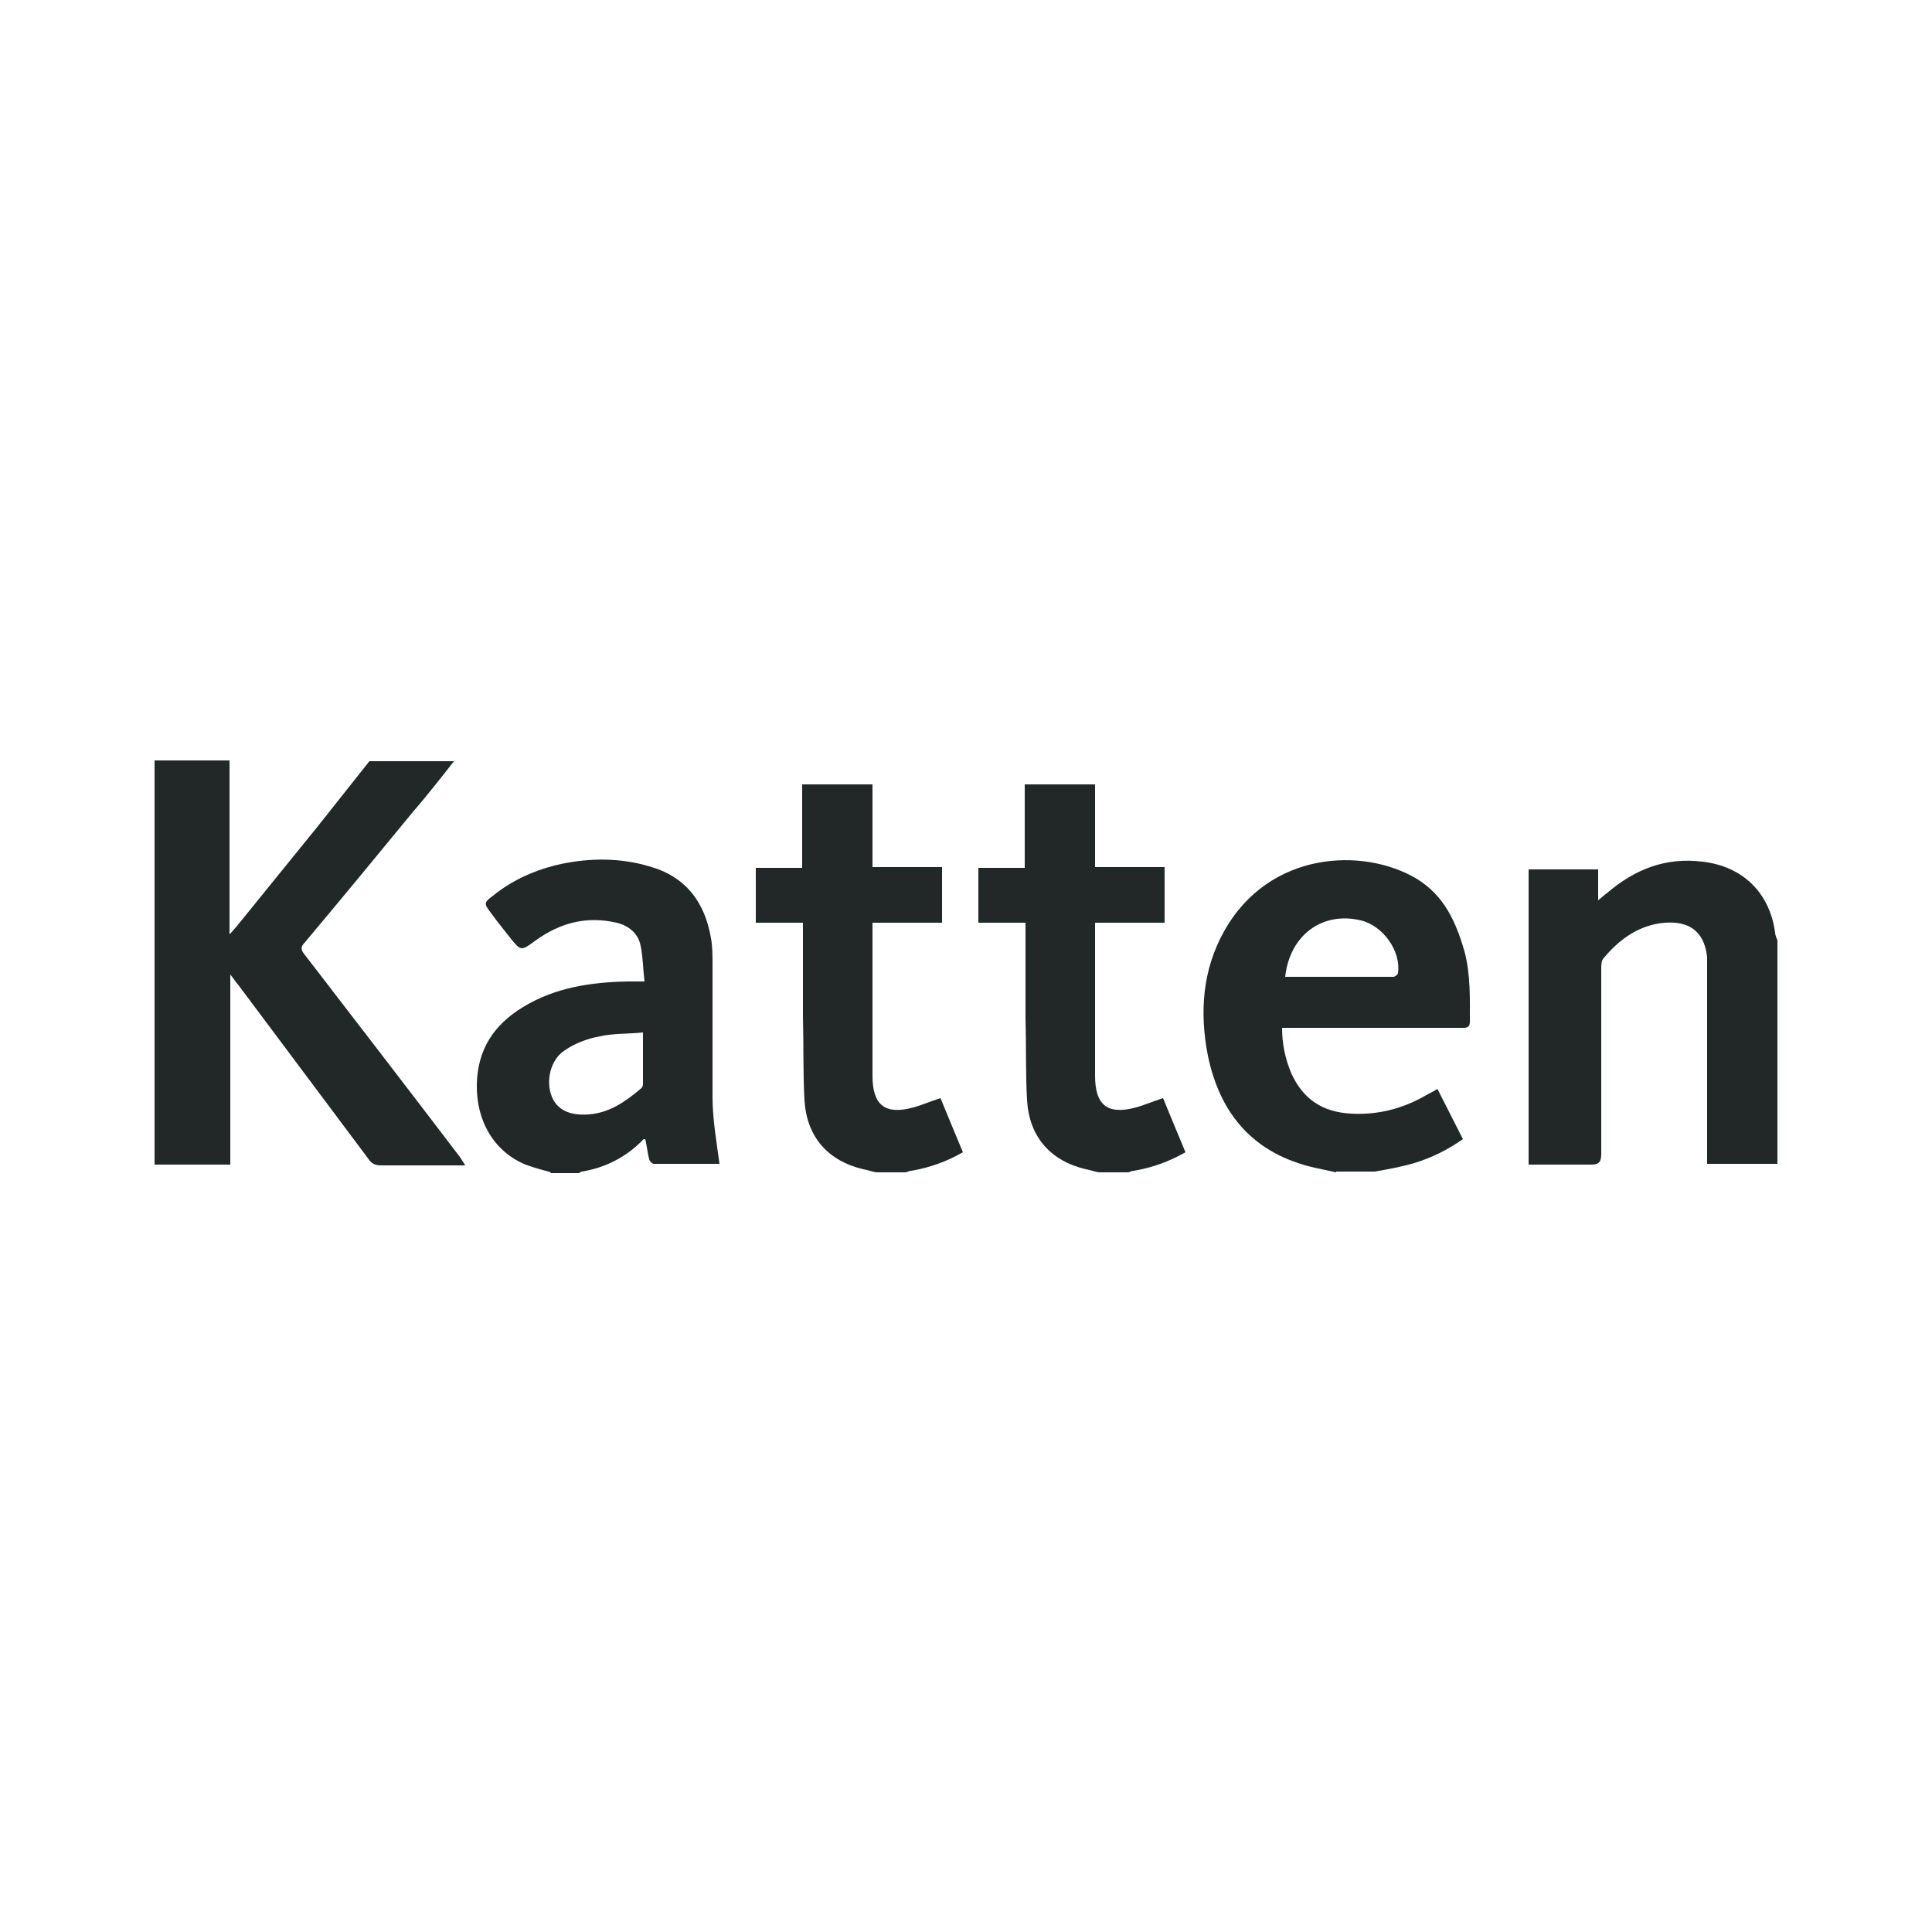 <?xml version="1.0" encoding="UTF-8"?><svg id="a" xmlns="http://www.w3.org/2000/svg" viewBox="0 0 250 250"><path d="M58.9,98.3c-1.8,2.3-3.6,4.6-5.5,6.8-4.6,5.6-9.3,11.3-14,16.9-.5.5-.5.9,0,1.5,6.7,8.7,13.4,17.4,20.1,26.2.2.3.4.6.7,1.1h-1.4c-3.2,0-6.3,0-9.5,0-.7,0-1.2-.2-1.6-.8-5.6-7.5-11.3-15.1-16.9-22.6-.3-.3-.5-.7-1-1.3v24.6h-9.8c0-17.4,0-34.9,0-52.3h9.7v22.5c.5-.5.7-.8.9-1,3.4-4.2,6.9-8.5,10.3-12.7,2.3-2.9,4.6-5.8,6.9-8.7h11Z" style="fill:#212827; fill-rule:evenodd;"/><path d="M172.9,151.7c-.9-.2-1.9-.4-2.8-.6-7.8-1.8-12.2-6.8-13.8-14.5-1.1-5.6-.7-11.1,2.1-16.1,5.8-10.4,18-10.9,24.9-6.8,3.6,2.2,5.1,5.6,6.2,9.4.8,3,.7,6.1.7,9.1,0,.9-.6.8-1.2.8-5,0-9.9,0-14.9,0h-8.2c0,2.1.4,4,1.2,5.9,1.5,3.3,4,5,7.7,5.2,3.4.2,6.6-.6,9.6-2.3.5-.3,1-.5,1.6-.9,1.1,2.2,2.2,4.3,3.3,6.5-2,1.4-4,2.4-6.3,3.1-1.7.5-3.4.8-5.1,1.1-1.7,0-3.3,0-5,0ZM166.3,126.4c4.7,0,9.4,0,14,0,.2,0,.6-.3.6-.5.4-2.8-1.9-6.1-4.8-6.8-5-1.2-9.2,1.9-9.8,7.3Z" style="fill:#212827; fill-rule:evenodd;"/><path d="M71.3,151.7c-1.1-.3-2.2-.6-3.3-1-4.1-1.7-6.4-5.7-6.3-10.4.1-4.5,2.2-7.7,6-10,4.1-2.5,8.7-3.2,13.5-3.3.6,0,1.3,0,2.2,0-.2-1.6-.2-3.2-.5-4.6-.3-1.6-1.5-2.6-3.1-3-3.9-.9-7.3,0-10.5,2.3-1.9,1.4-1.9,1.4-3.4-.5-.8-1-1.6-2-2.4-3.1-.9-1.2-.9-1.3.3-2.2,2.6-2.1,5.6-3.4,8.8-4.1,3.8-.8,7.7-.8,11.4.3,4.7,1.3,7.2,4.6,8,9.3.2,1.1.2,2.3.2,3.4,0,5.7,0,11.4,0,17.1,0,2.9.5,5.7.9,8.7-2.7,0-5.6,0-8.5,0-.2,0-.6-.4-.6-.6-.2-.8-.3-1.7-.5-2.6-.2,0-.3,0-.4.2-2.2,2.2-4.8,3.5-7.8,4-.1,0-.2.1-.4.2-1.2,0-2.5,0-3.7,0ZM83.2,133.6c-1.9.2-3.8.1-5.6.5-1.6.3-3.2.9-4.5,1.8-1.9,1.2-2.5,4-1.7,6,.7,1.7,2.3,2.5,4.8,2.3,2.7-.2,4.8-1.7,6.8-3.4.1-.1.2-.3.2-.5,0-2.1,0-4.3,0-6.7Z" style="fill:#212827; fill-rule:evenodd;"/><path d="M230,150.6h-9.1v-1.4c0-7.9,0-15.7,0-23.6,0-.6,0-1.2,0-1.7-.4-4-3.1-4.9-6.3-4.4-2.9.5-5.2,2.2-7.1,4.5-.3.3-.3.9-.3,1.4,0,8,0,15.9,0,23.9,0,1.1-.3,1.4-1.4,1.4-2.6,0-5.3,0-8,0v-38.2h9v4c.5-.4.8-.7,1.1-.9,3.6-3.1,7.6-4.7,12.4-4.1,5.2.6,8.7,4,9.4,9.2,0,.3.2.7.3,1,0,9.7,0,19.3,0,29Z" style="fill:#212827; fill-rule:evenodd;"/><path d="M113.4,151.7c-.6-.1-1.1-.3-1.7-.4-4.6-1.1-7.3-4.2-7.6-8.9-.2-3.6-.1-7.2-.2-10.8,0-3.6,0-7.3,0-10.9v-1.3h-6.1v-7.1h6v-10.8h9.1v10.7h9v7.2h-9v1.3c0,6.2,0,12.3,0,18.5,0,3.8,1.6,5.1,5.3,4.1,1.1-.3,2.2-.8,3.5-1.2.9,2.2,1.9,4.6,2.9,7-2.1,1.2-4.3,2-6.7,2.4-.3,0-.5.2-.8.2-1.3,0-2.6,0-3.9,0Z" style="fill:#212827; fill-rule:evenodd;"/><path d="M142.2,151.7c-.6-.1-1.1-.3-1.7-.4-4.6-1.1-7.3-4.2-7.6-8.9-.2-3.6-.1-7.2-.2-10.8,0-3.6,0-7.3,0-10.9v-1.3h-6.1v-7.1h6v-10.8h9.1v10.7h9v7.2h-9v1.3c0,6.2,0,12.3,0,18.5,0,3.8,1.6,5.1,5.3,4.1,1.1-.3,2.2-.8,3.5-1.2.9,2.2,1.9,4.6,2.9,7-2.1,1.2-4.3,2-6.7,2.4-.3,0-.5.2-.8.2-1.3,0-2.6,0-3.9,0Z" style="fill:#212827; fill-rule:evenodd;"/></svg>